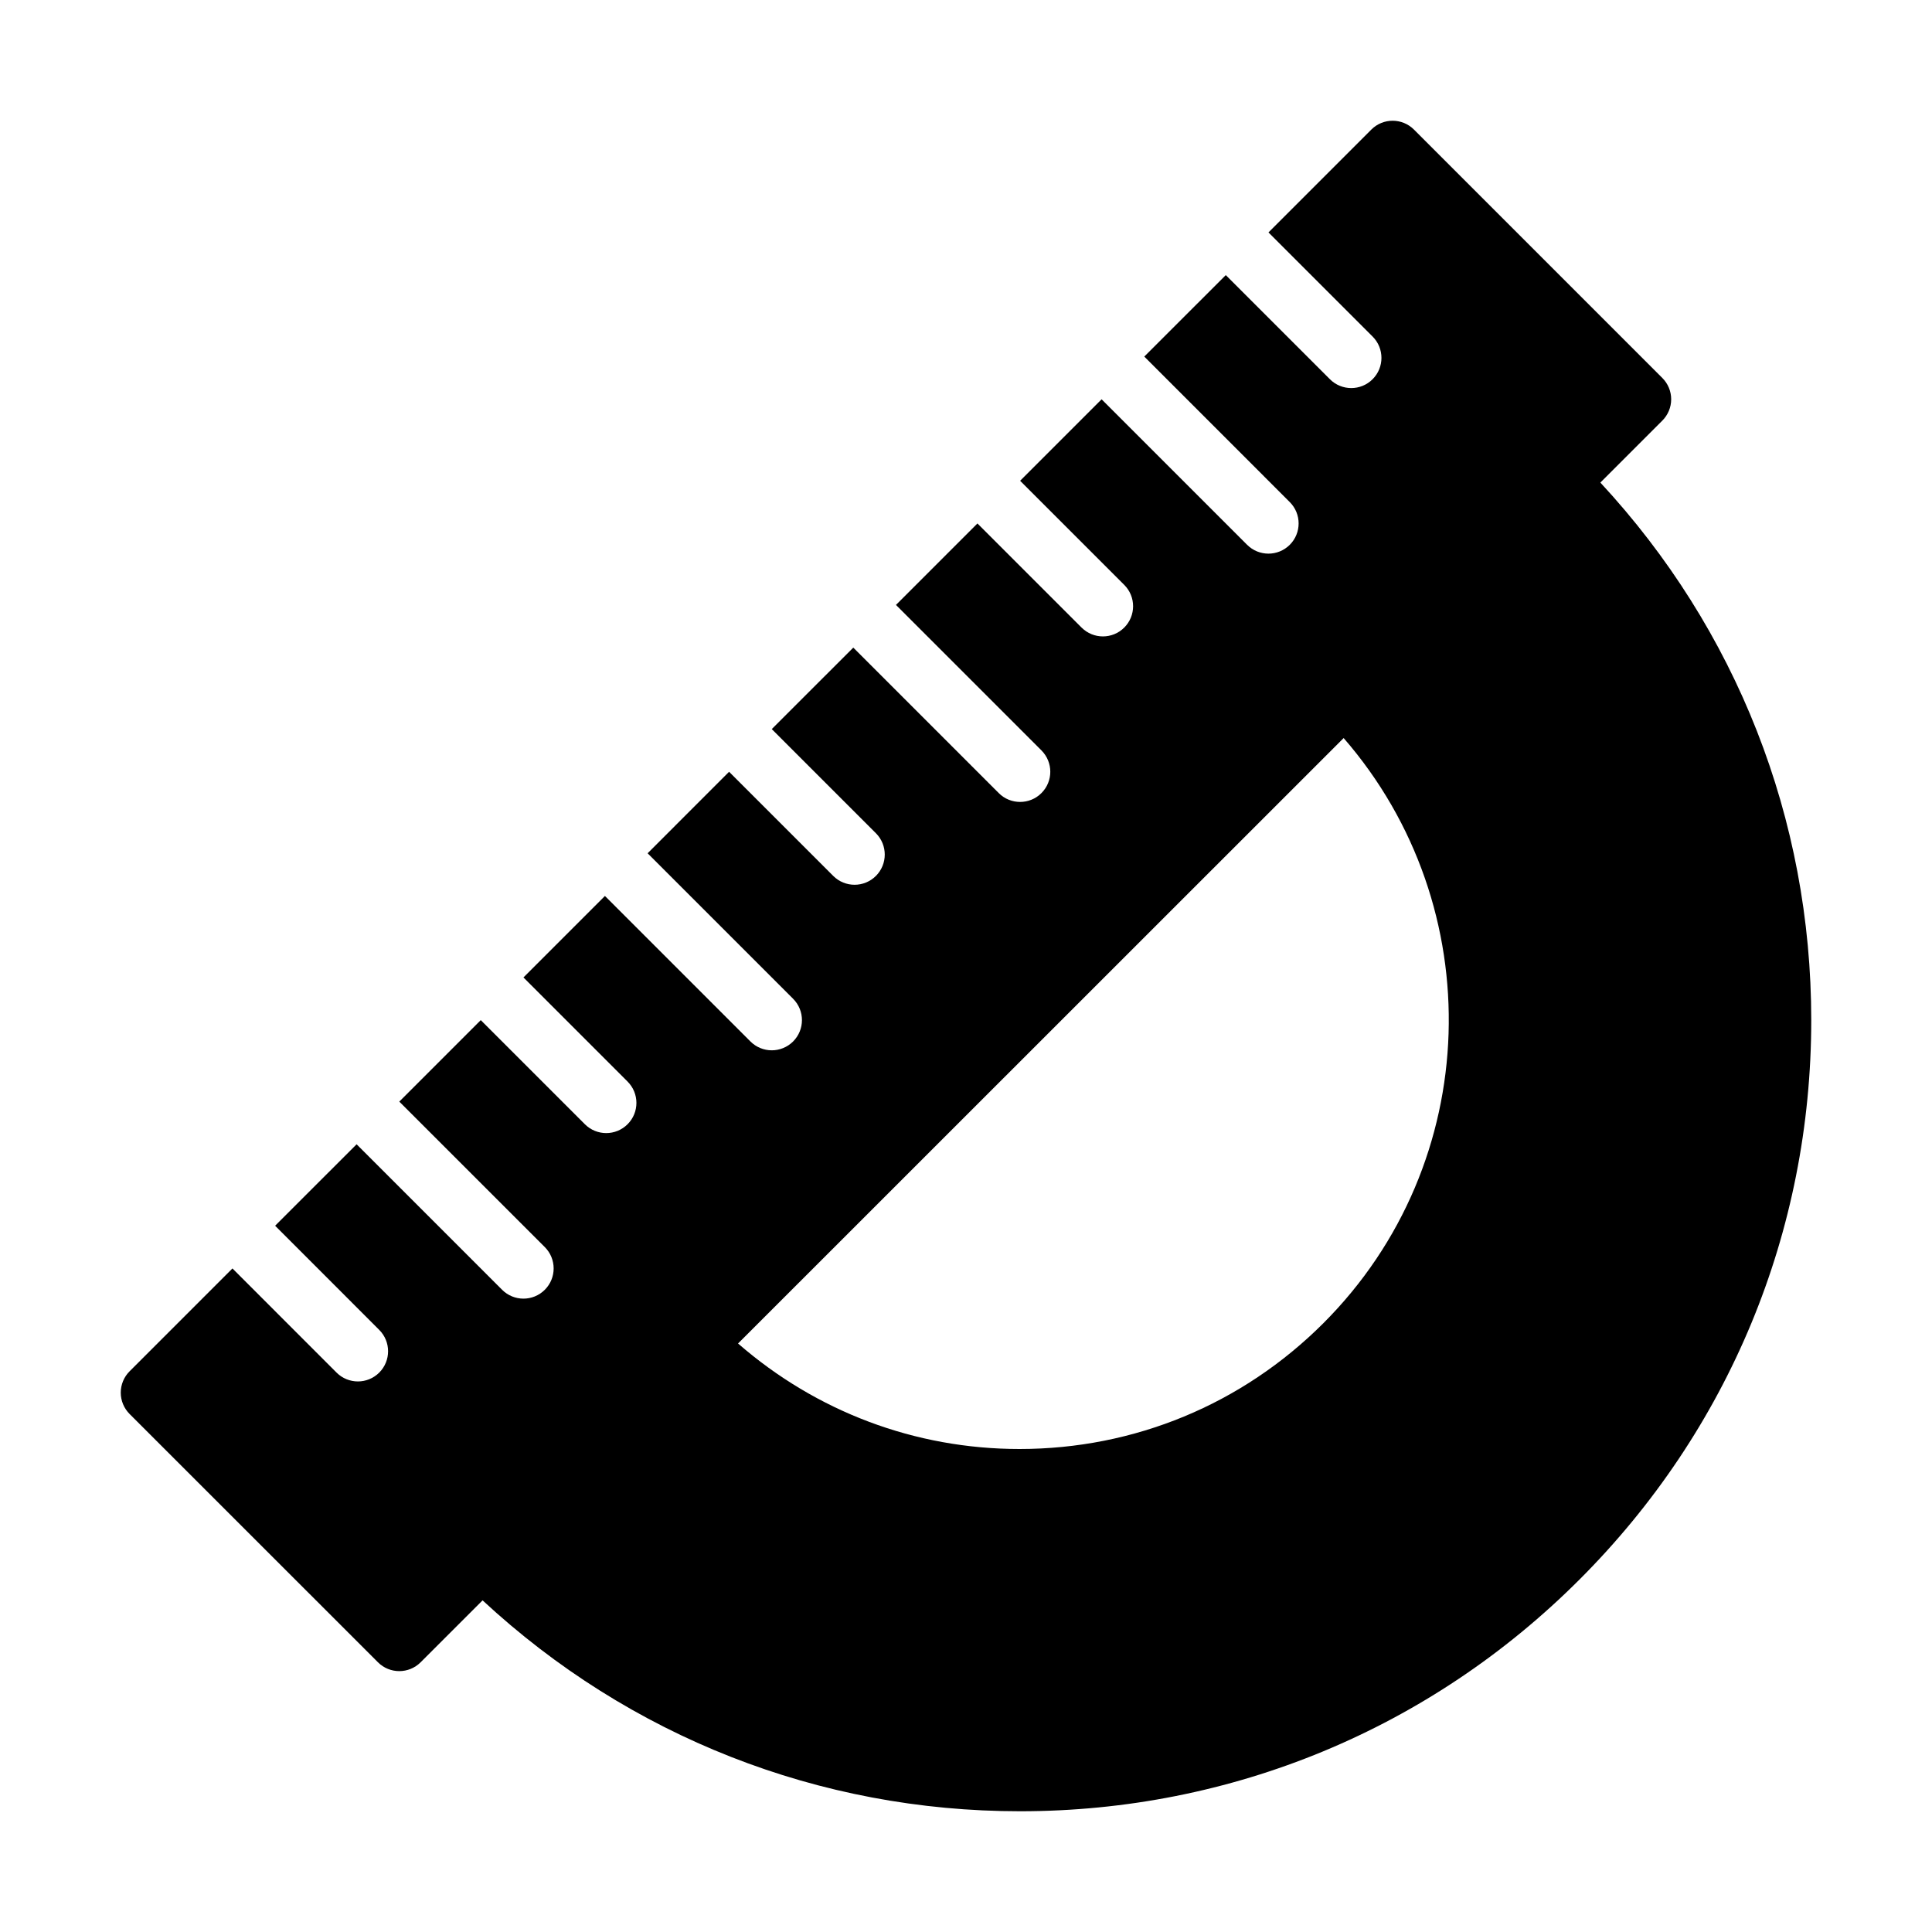 <?xml version="1.0" encoding="UTF-8" standalone="no"?>
<svg width="800px" height="800px" viewBox="0 0 64 64" version="1.1" xmlns="http://www.w3.org/2000/svg" xmlns:xlink="http://www.w3.org/1999/xlink">
    <title>con-protractor</title>
    <desc>Created with Sketch.</desc>
    <defs>
</defs>
    <g id="64px-Glyph" stroke="none" stroke-width="1" fill="none" fill-rule="evenodd">
        <g id="con-protractor" fill="#000000">
            <path d="M43.839,43.832 C41.151,46.52 37.575,48 33.773,48 C30.307,48 27.038,46.758 24.449,44.505 L44.51,24.449 C49.363,30.033 49.149,38.522 43.839,43.832 M53.014,15.986 L55.066,13.934 C55.254,13.746 55.36,13.492 55.36,13.227 C55.36,12.961 55.254,12.707 55.066,12.52 L46.84,4.293 C46.449,3.902 45.816,3.902 45.426,4.293 L42.02,7.699 L45.469,11.148 C45.86,11.539 45.86,12.172 45.469,12.562 C45.274,12.758 45.018,12.855 44.762,12.855 C44.506,12.855 44.25,12.758 44.055,12.562 L40.606,9.113 L37.906,11.812 L42.726,16.633 C43.116,17.023 43.116,17.656 42.726,18.047 C42.53,18.242 42.274,18.34 42.019,18.34 C41.763,18.34 41.507,18.242 41.312,18.047 L36.492,13.227 L33.793,15.926 L37.242,19.375 C37.633,19.766 37.633,20.398 37.242,20.789 C37.047,20.984 36.791,21.082 36.535,21.082 C36.279,21.082 36.024,20.984 35.828,20.789 L32.379,17.34 L29.68,20.039 L34.499,24.858 C34.89,25.25 34.89,25.882 34.499,26.272 C34.304,26.468 34.048,26.565 33.792,26.565 C33.536,26.565 33.28,26.468 33.085,26.272 L28.266,21.453 L25.566,24.152 L29.016,27.602 C29.406,27.992 29.406,28.625 29.016,29.016 C28.82,29.211 28.565,29.309 28.309,29.309 C28.053,29.309 27.797,29.211 27.602,29.016 L24.152,25.566 L21.453,28.266 L26.273,33.086 C26.663,33.477 26.663,34.109 26.273,34.5 C26.077,34.695 25.821,34.793 25.566,34.793 C25.31,34.793 25.054,34.695 24.859,34.5 L20.039,29.68 L17.34,32.379 L20.789,35.828 C21.18,36.219 21.18,36.852 20.789,37.242 C20.594,37.437 20.338,37.535 20.082,37.535 C19.826,37.535 19.57,37.437 19.375,37.242 L15.926,33.793 L13.227,36.492 L18.047,41.311 C18.438,41.702 18.438,42.336 18.047,42.726 C17.852,42.921 17.596,43.019 17.34,43.019 C17.084,43.019 16.828,42.921 16.633,42.726 L11.813,37.906 L9.114,40.604 L12.563,44.055 C12.953,44.445 12.953,45.078 12.563,45.469 C12.367,45.664 12.111,45.762 11.856,45.762 C11.6,45.762 11.344,45.664 11.149,45.469 L7.7,42.019 L4.293,45.426 C4.106,45.613 4,45.867 4,46.133 C4,46.398 4.106,46.652 4.293,46.84 L12.52,55.065 C12.715,55.261 12.971,55.358 13.227,55.358 C13.482,55.358 13.738,55.261 13.934,55.065 L15.986,53.014 C20.846,57.523 27.128,60.002 33.793,60 C40.793,60 47.373,57.274 52.323,52.324 C57.274,47.375 60,40.794 60,33.793 C60,27.128 57.524,20.846 53.014,15.986" id="Fill-185">
</path>
        </g>
    </g>
</svg>